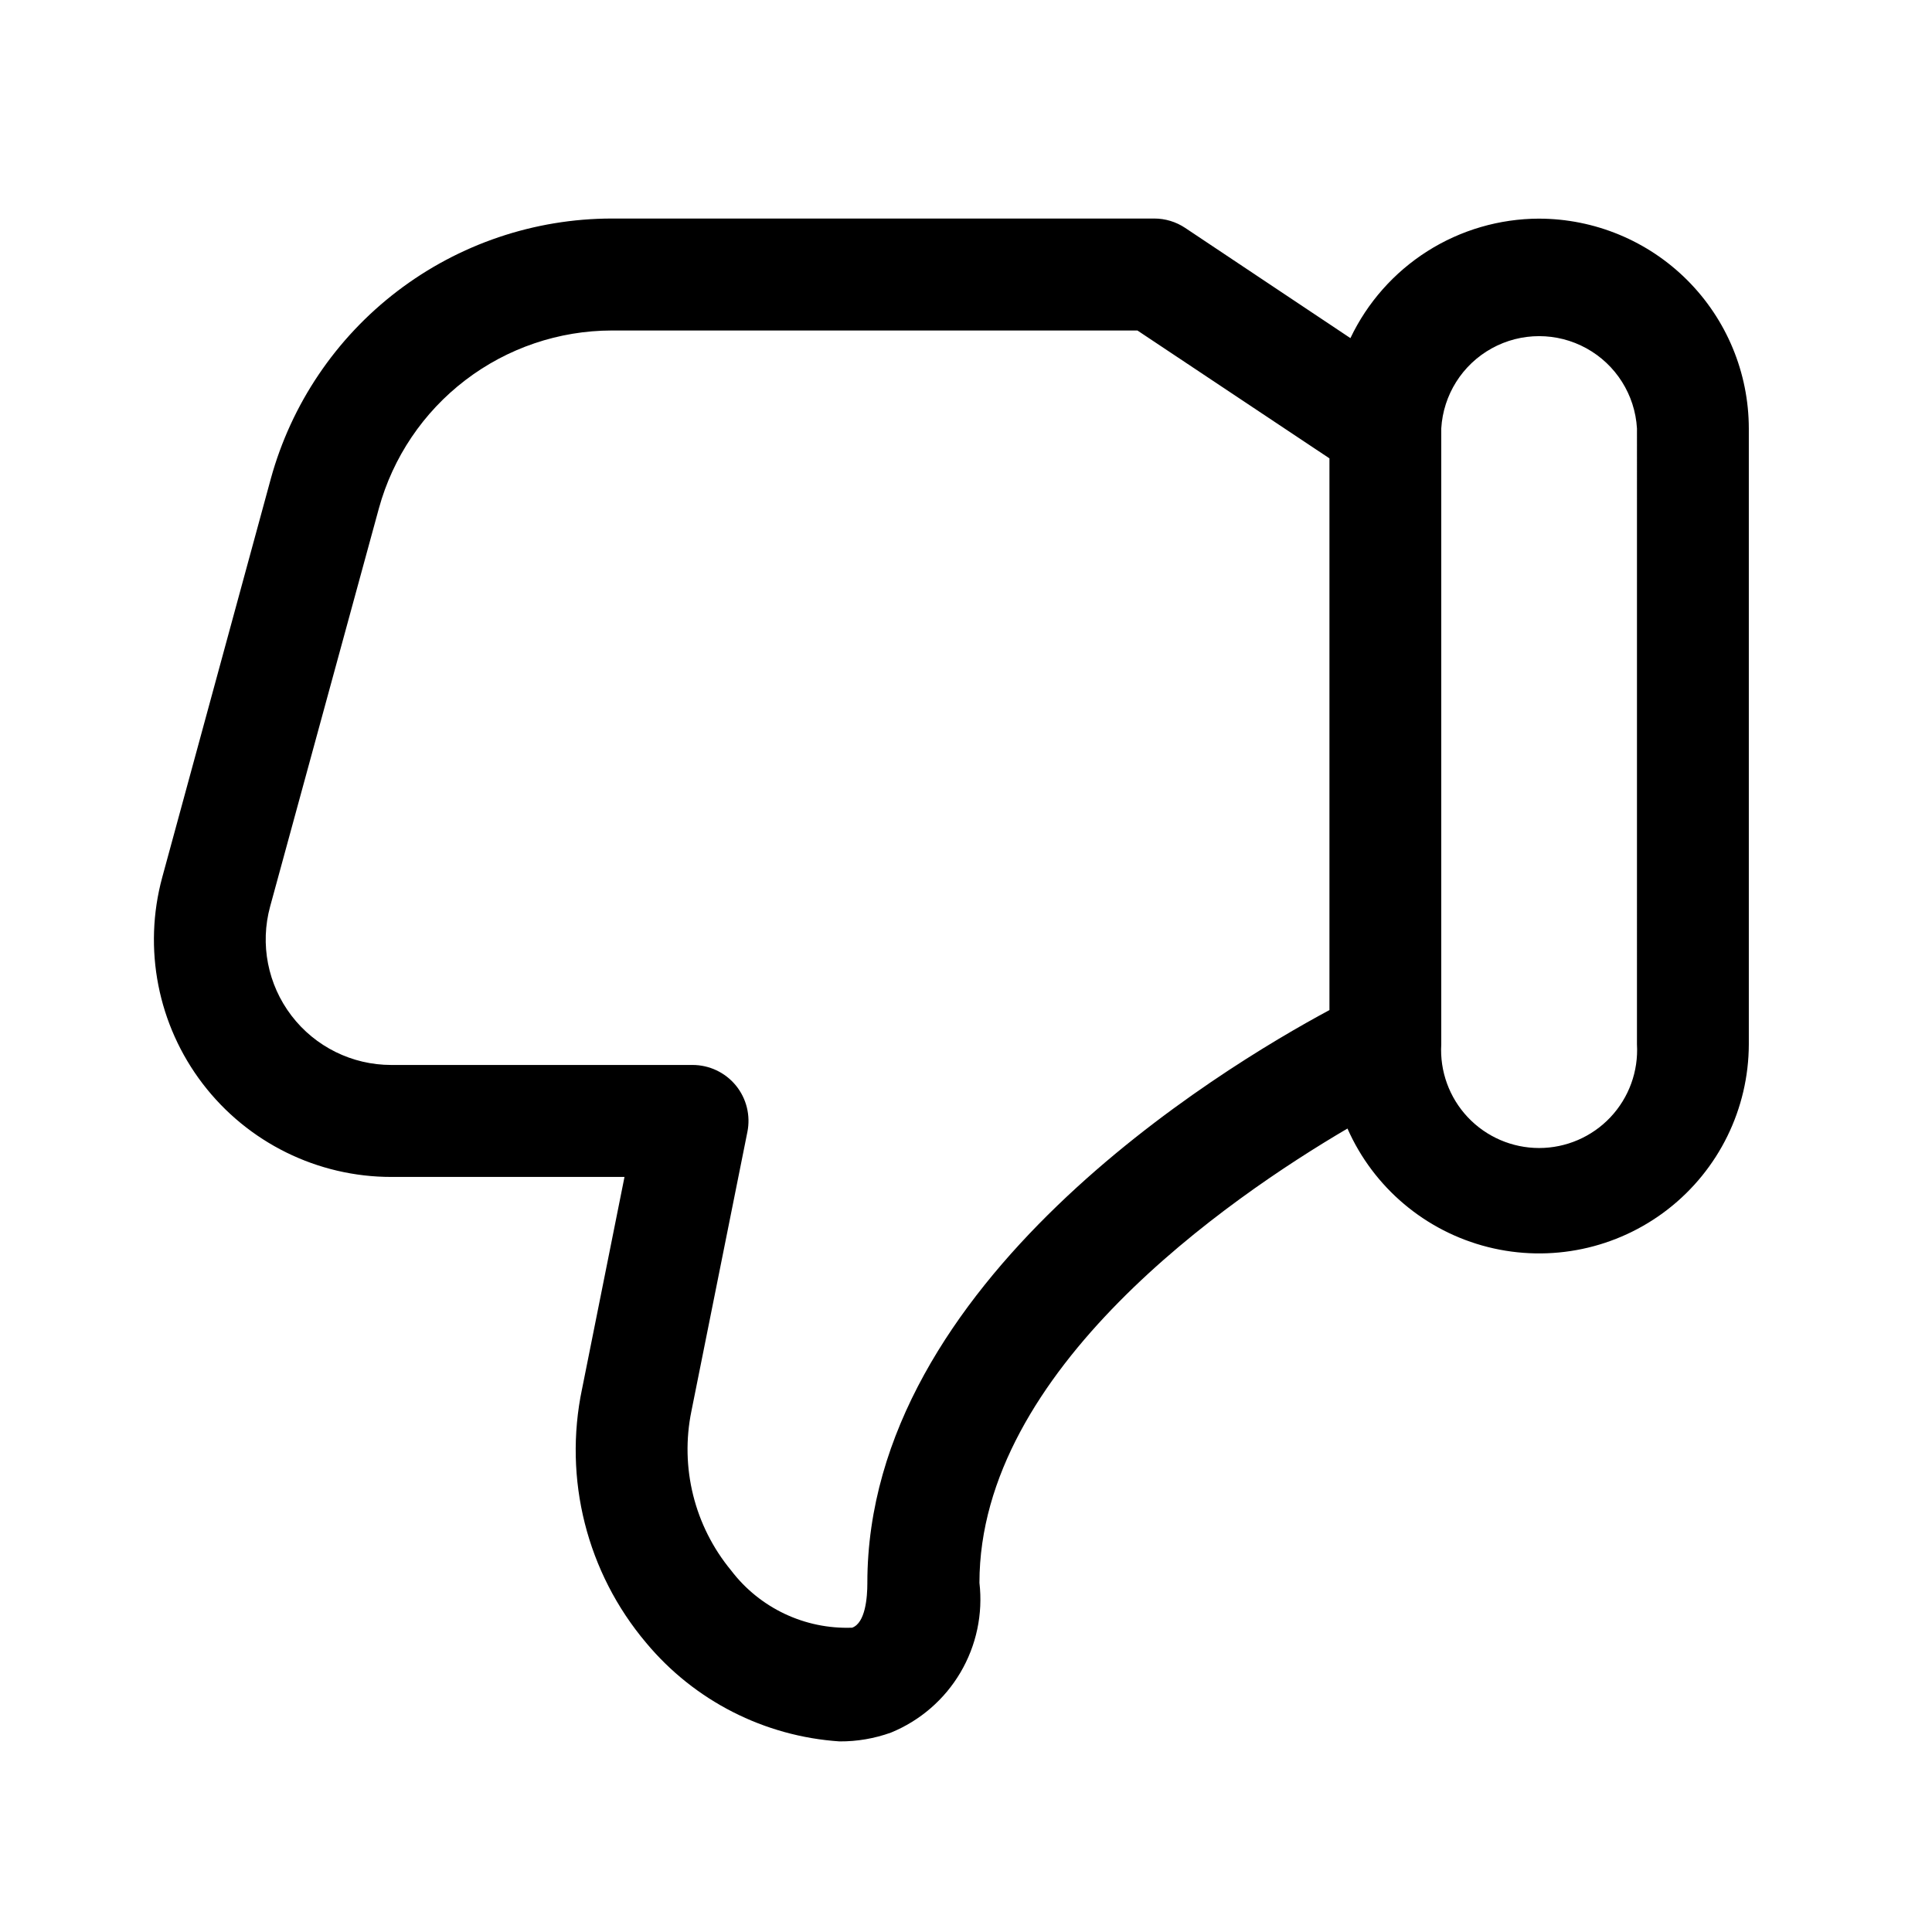 <?xml version="1.0" encoding="UTF-8"?>
<!-- Uploaded to: ICON Repo, www.svgrepo.com, Generator: ICON Repo Mixer Tools -->
<svg fill="#000000" width="800px" height="800px" version="1.1" viewBox="144 144 512 512" xmlns="http://www.w3.org/2000/svg">
 <path d="m551.84 201.94c-10.465 0.031-20.711 3.019-29.551 8.621-8.84 5.606-15.918 13.594-20.414 23.047l-43.785-29.207c-2.43-1.625-5.289-2.492-8.211-2.488h-143.73c-20.539 0.016-40.504 6.777-56.832 19.234-16.328 12.461-28.117 29.938-33.555 49.742l-28.762 105.59c-5.152 18.918-1.184 39.16 10.73 54.738 11.914 15.574 30.41 24.703 50.023 24.684h61.746l-11.246 56.176h-0.004c-4.996 23.859 1.277 48.695 17.012 67.316 12.789 15.336 31.301 24.766 51.227 26.094 4.652 0.031 9.27-0.762 13.648-2.34 7.695-3.156 14.152-8.738 18.383-15.902s6-15.516 5.043-23.781c0-56.441 66.016-101.89 97.531-120.39 6.914 15.645 20.648 27.23 37.234 31.41 16.582 4.18 34.168 0.488 47.672-10.008 13.504-10.496 21.418-26.629 21.457-43.734v-163.2c-0.02-14.742-5.887-28.875-16.312-39.297-10.422-10.422-24.559-16.285-39.301-16.301zm-177.98 361.56c0 3.867-0.52 10.578-4.031 11.855-12.516 0.457-24.477-5.195-32.066-15.16-9.734-11.773-13.605-27.328-10.52-42.289l14.816-73.898c0.891-4.363-0.227-8.895-3.043-12.344-2.82-3.445-7.039-5.441-11.492-5.438h-79.84c-10.367 0.004-20.145-4.824-26.438-13.066-6.297-8.238-8.387-18.941-5.656-28.941l28.82-105.5c3.715-13.531 11.766-25.465 22.918-33.98 11.148-8.512 24.785-13.137 38.812-13.156h139.29l50.887 33.887v146.21c-29.043 15.59-122.46 72.031-122.46 151.8zm203.95-142.76c0.418 7.141-2.125 14.141-7.031 19.344-4.91 5.203-11.746 8.152-18.898 8.152-7.152 0-13.988-2.949-18.898-8.152-4.906-5.203-7.453-12.203-7.035-19.344v-163.2c0.523-8.902 5.578-16.918 13.387-21.227 7.809-4.309 17.285-4.309 25.094 0 7.809 4.309 12.863 12.324 13.383 21.227z"/>
</svg>